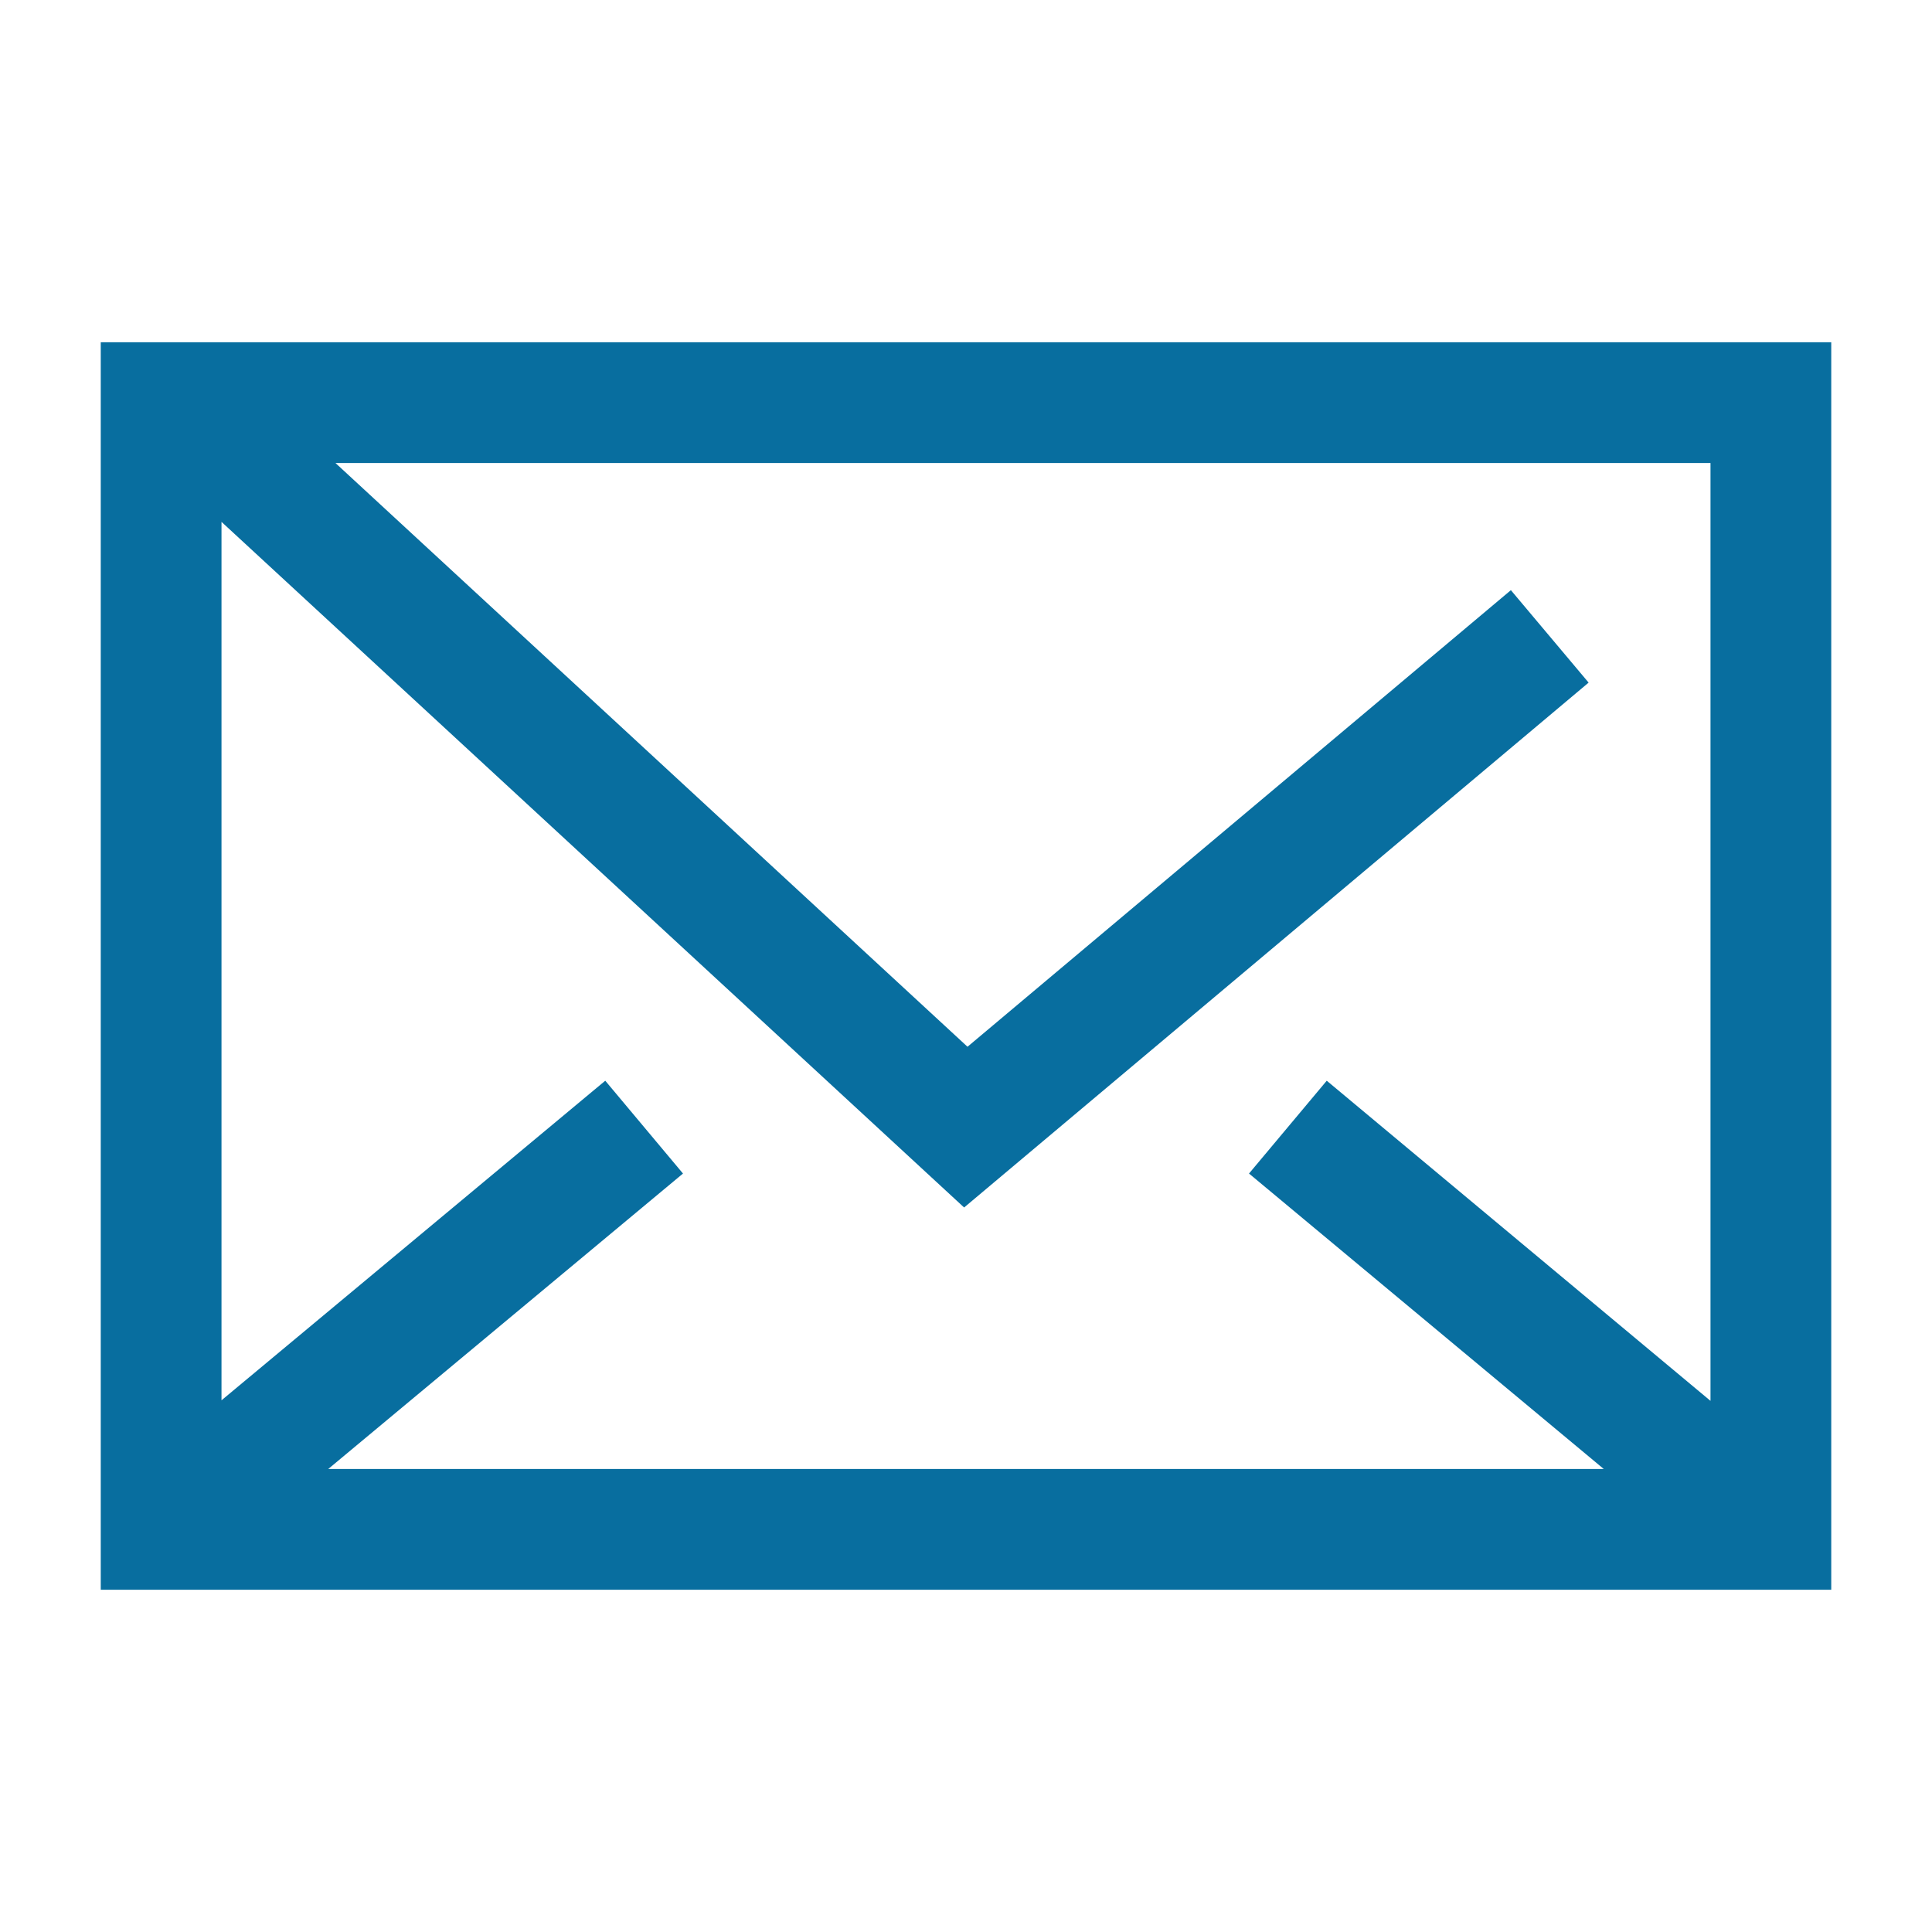 <svg xmlns="http://www.w3.org/2000/svg" fill="none" viewBox="0 0 512 512">
  <path fill="#086e9f" d="M351.6 286.4L331 311l128 106.6 20.5-24.5zm-191.2 0L32.4 393 53 417.6 181 311zM26.7 90.7v330.6h458.6V90.7h-432zm62.2 32h364.4v266.6H58.7v-251L255.5 320 421 180.9l-20.6-24.5-144 121z" color="#000" font-family="sans-serif" font-weight="400" overflow="visible" style="line-height:normal;font-variant-ligatures:normal;font-variant-position:normal;font-variant-caps:normal;font-variant-numeric:normal;font-variant-alternates:normal;font-variant-east-asian:normal;font-feature-settings:normal;font-variation-settings:normal;text-indent:0;text-align:start;text-decoration-line:none;text-decoration-style:solid;text-decoration-color:#000;text-transform:none;text-orientation:mixed;white-space:normal;shape-padding:0;shape-margin:0;inline-size:0;isolation:auto;mix-blend-mode:normal;solid-color:#000;solid-opacity:1"/>
</svg>
